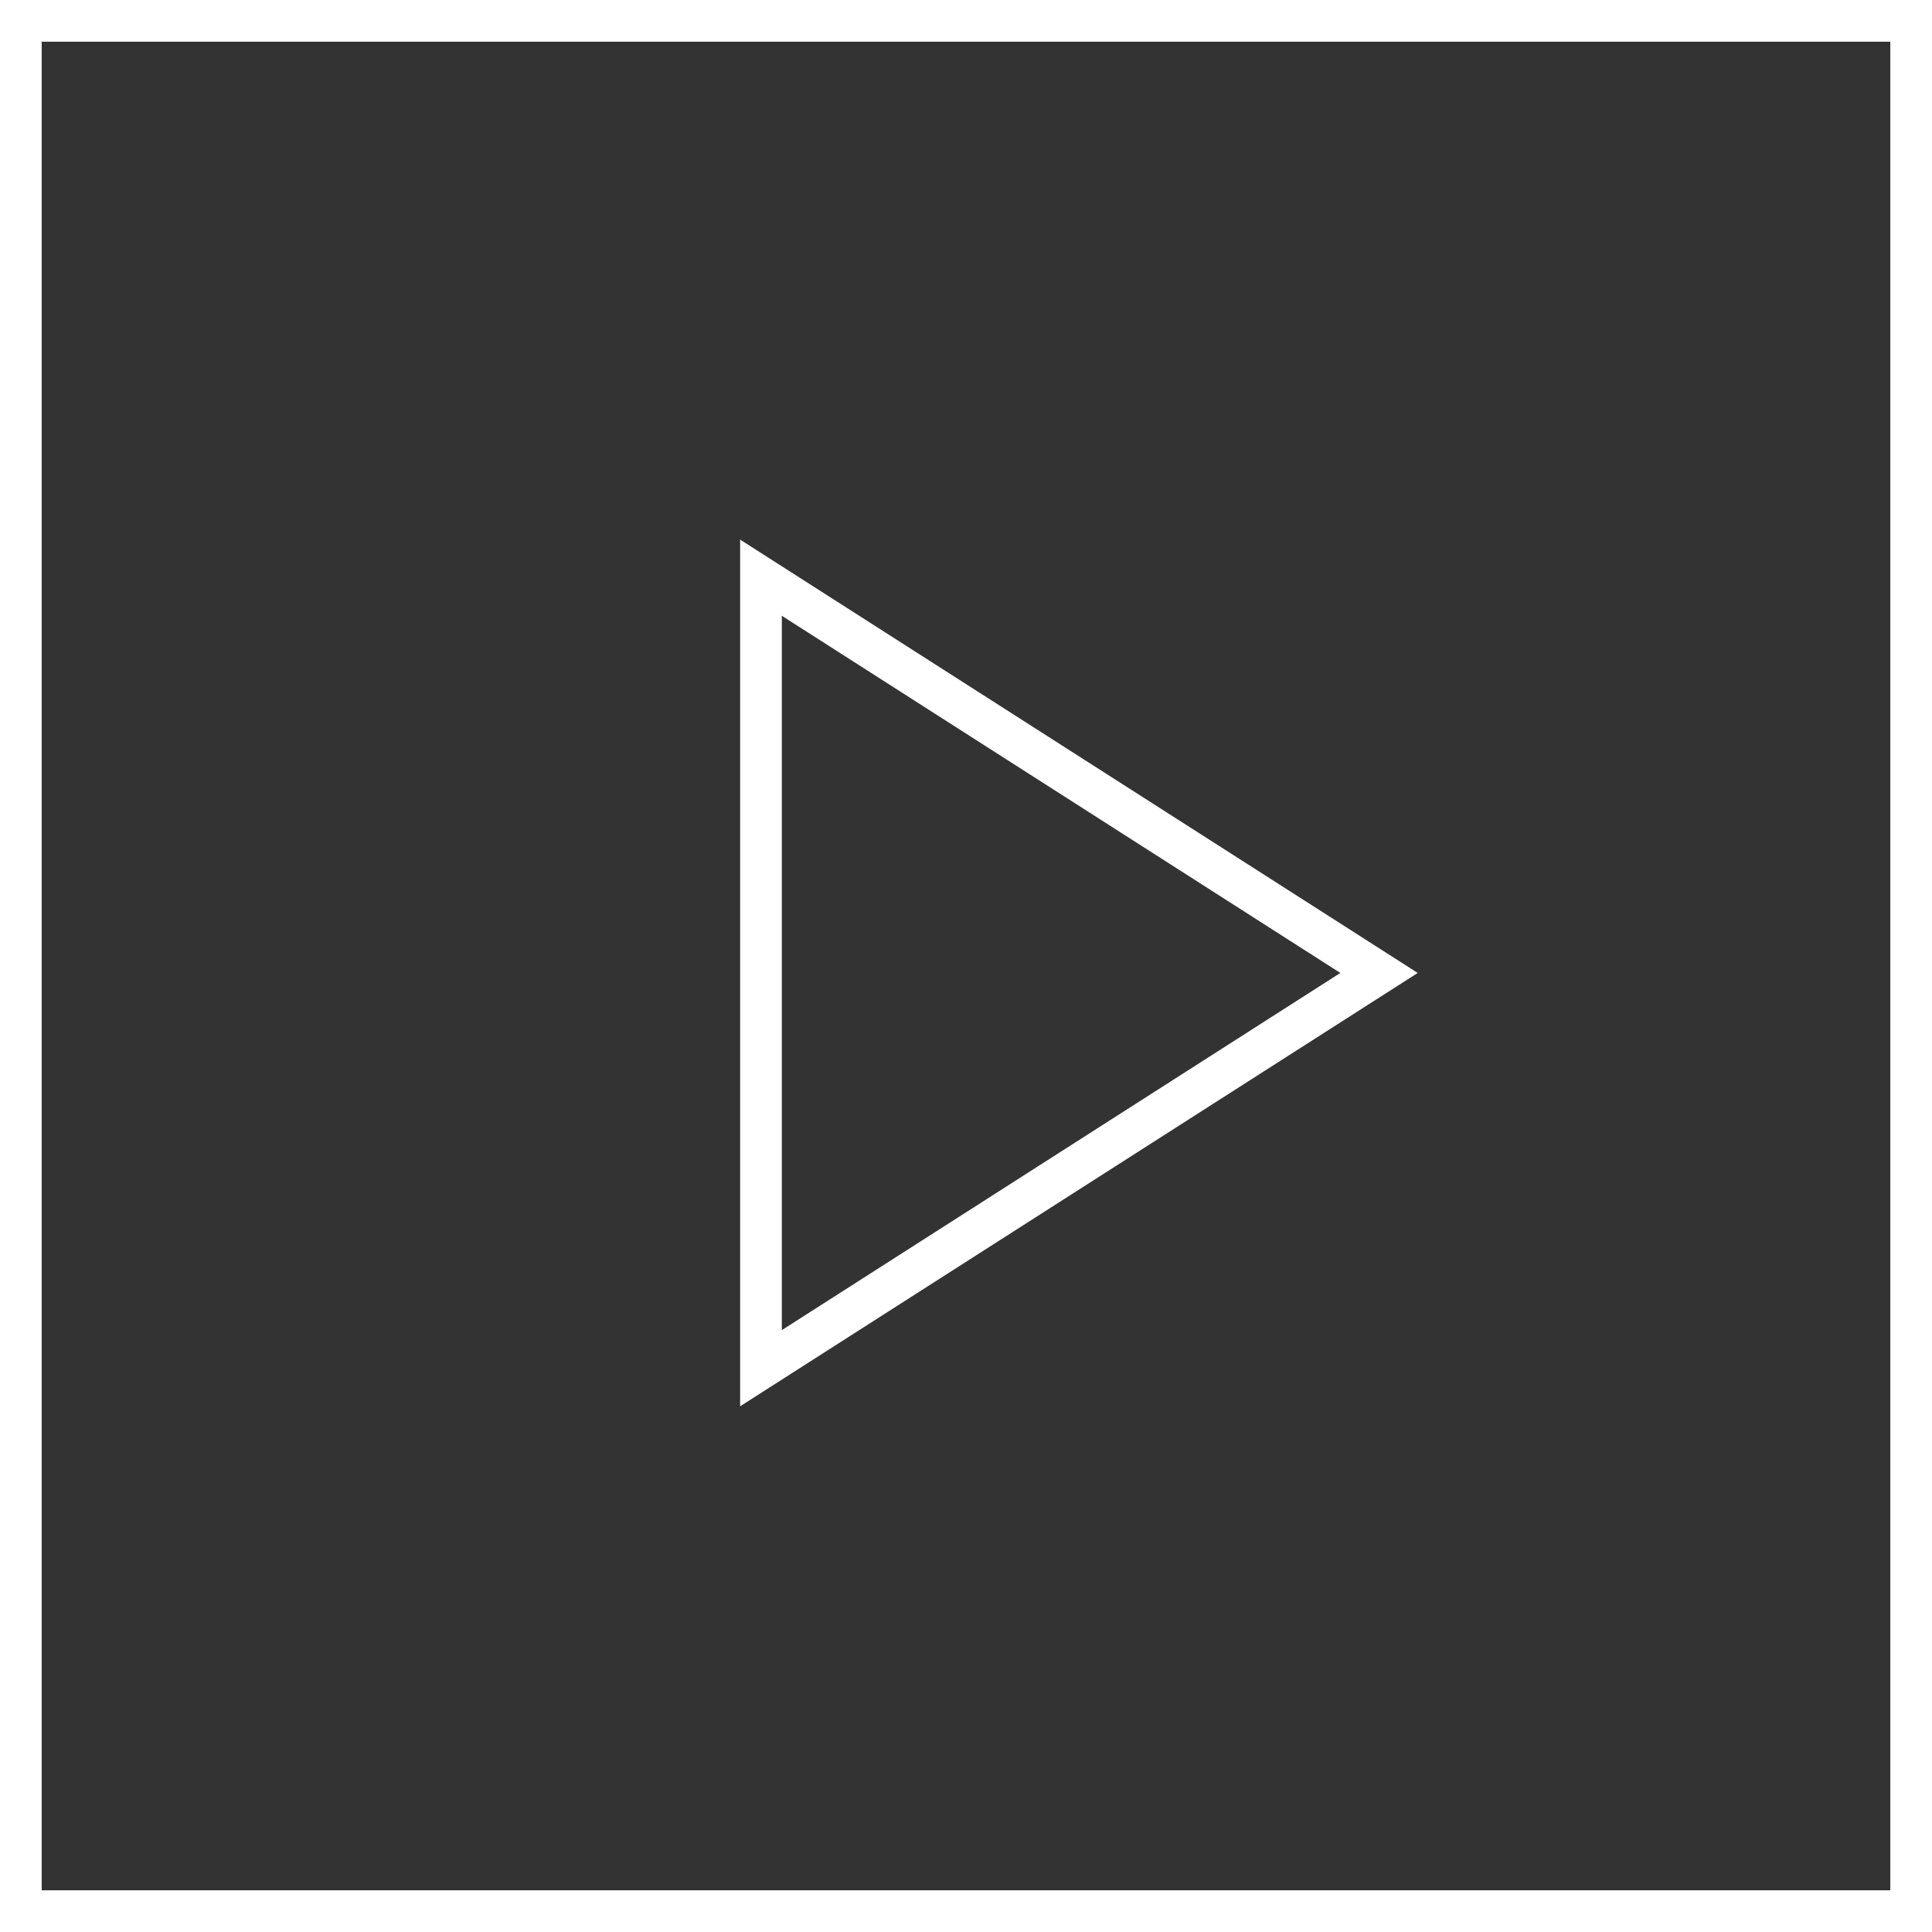<svg xmlns="http://www.w3.org/2000/svg" width="139" height="139" viewBox="0 0 139 139" fill="none"><rect x="0" y="0" width="139" height="139" fill="#333333" stroke="none"/><g id="Group 1000004166"><rect id="Rectangle 4847" x="1.5" y="1.5" width="136" height="136" stroke="white" stroke-width="3"></rect><path id="Polygon 1" d="M54.75 41.563L99.216 70L54.75 98.437V41.563Z" stroke="white" stroke-width="3"></path></g></svg>